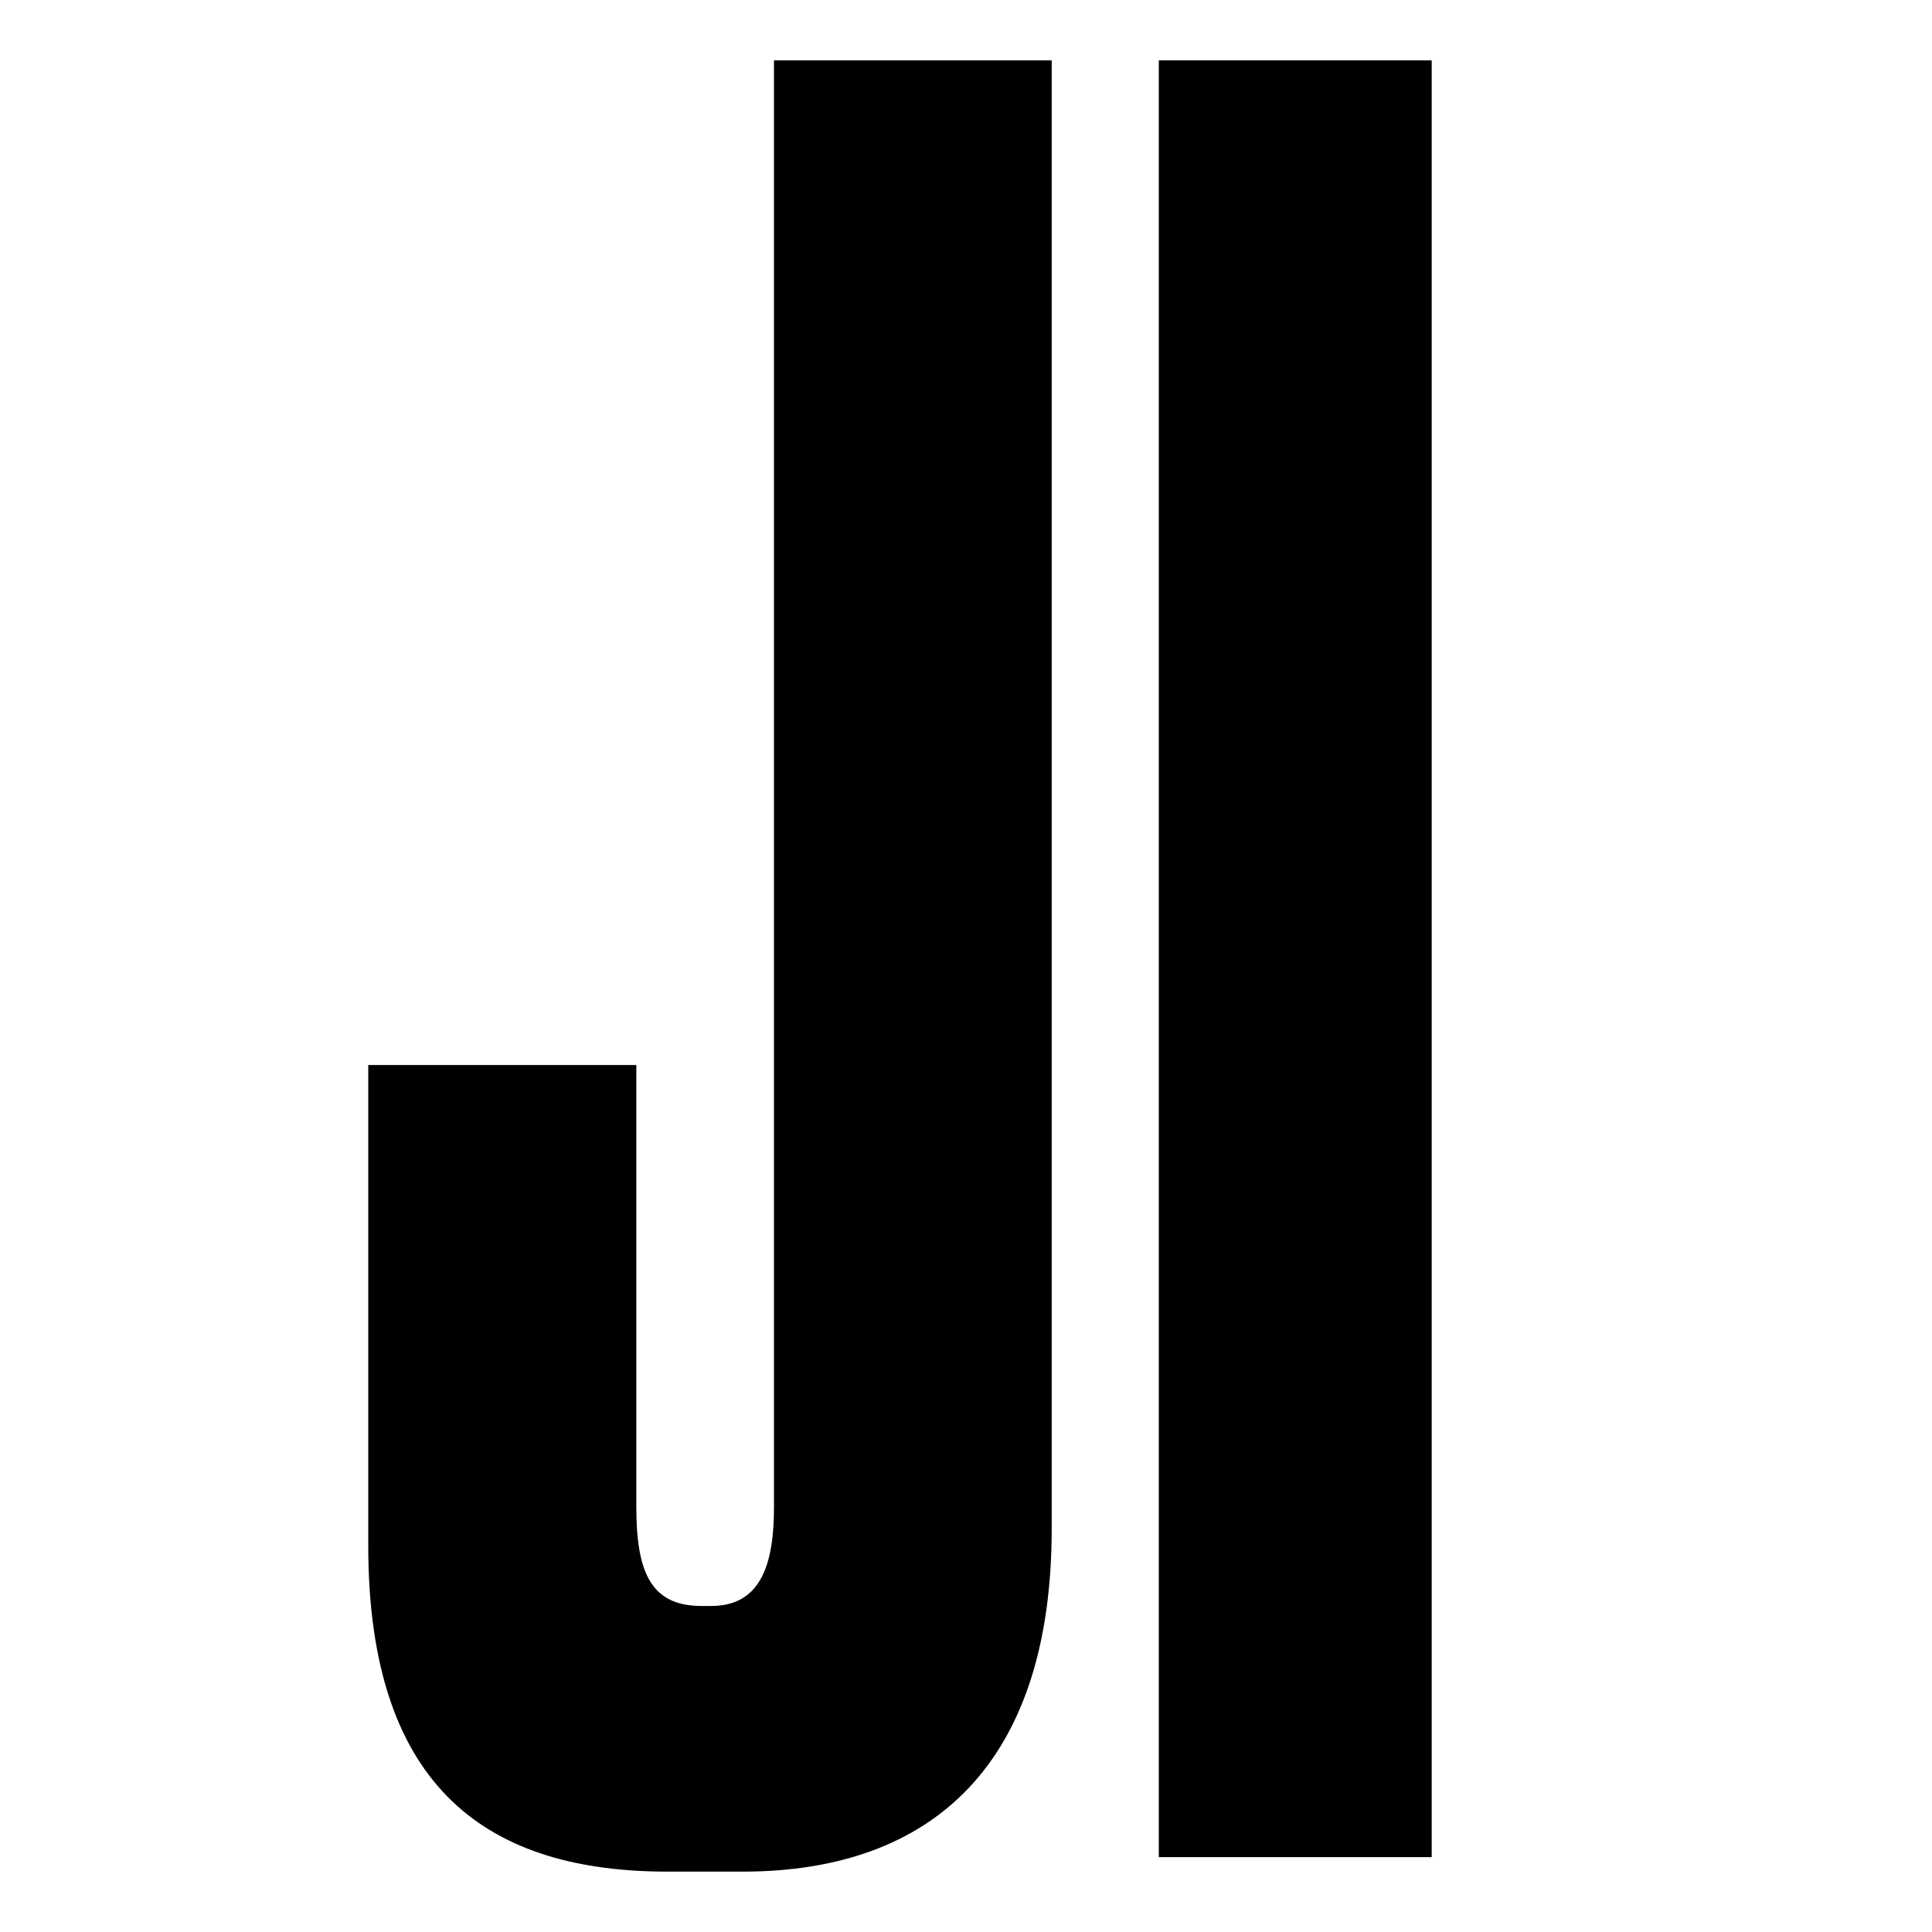 <svg width="64" height="64" viewBox="0 0 64 64" fill="none" xmlns="http://www.w3.org/2000/svg">
<path d="M47.427 2V61.52H38.387V2H47.427Z" fill="black"/>
<path d="M12.199 35.28H21.079V49.92C21.079 52.08 21.559 53.2 23.239 53.2H23.559C25.239 53.2 25.639 51.76 25.639 49.92V2H34.839V50.64C34.839 58.4 30.919 62 24.599 62H22.119C16.279 62 12.199 59.36 12.199 51.2V35.28Z" fill="black"/>
</svg>